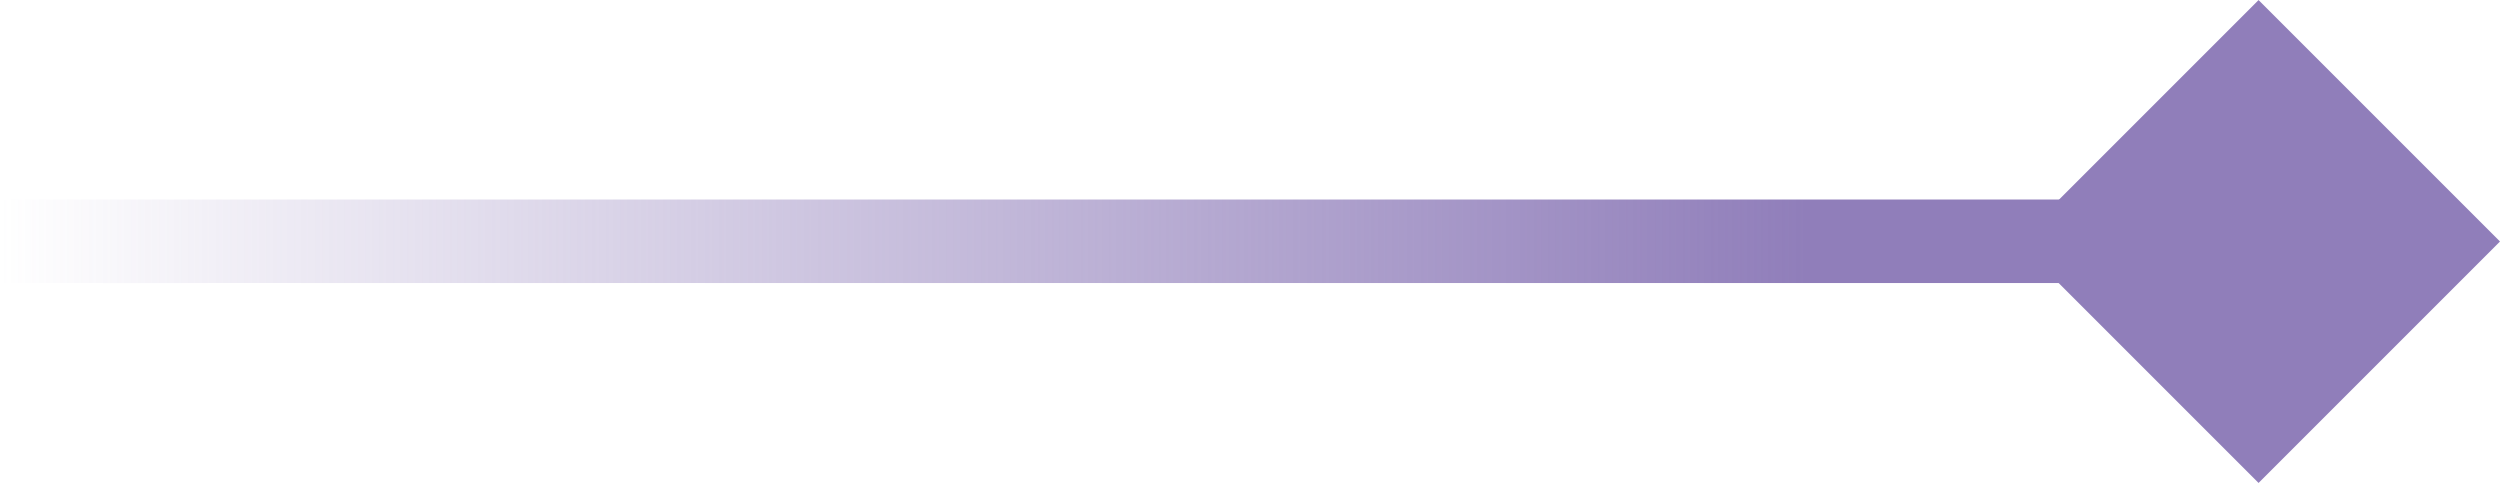 <svg xmlns="http://www.w3.org/2000/svg" xmlns:xlink="http://www.w3.org/1999/xlink" id="Capa_2" viewBox="0 0 60.77 11.74"><defs><style>      .cls-1 {        fill: url(#Degradado_sin_nombre_59);      }      .cls-2 {        fill: #907eba;      }    </style><linearGradient id="Degradado_sin_nombre_59" data-name="Degradado sin nombre 59" x1="0" y1="5.87" x2="54.9" y2="5.87" gradientUnits="userSpaceOnUse"><stop offset="0" stop-color="#907eba" stop-opacity="0"></stop><stop offset=".8" stop-color="#907eba"></stop></linearGradient></defs><g id="Capa_1-2" data-name="Capa_1"><g><rect class="cls-1" y="4.85" width="54.9" height="2.03"></rect><rect class="cls-2" x="50.75" y="1.72" width="8.3" height="8.3" transform="translate(11.93 40.54) rotate(-45)"></rect></g></g></svg>